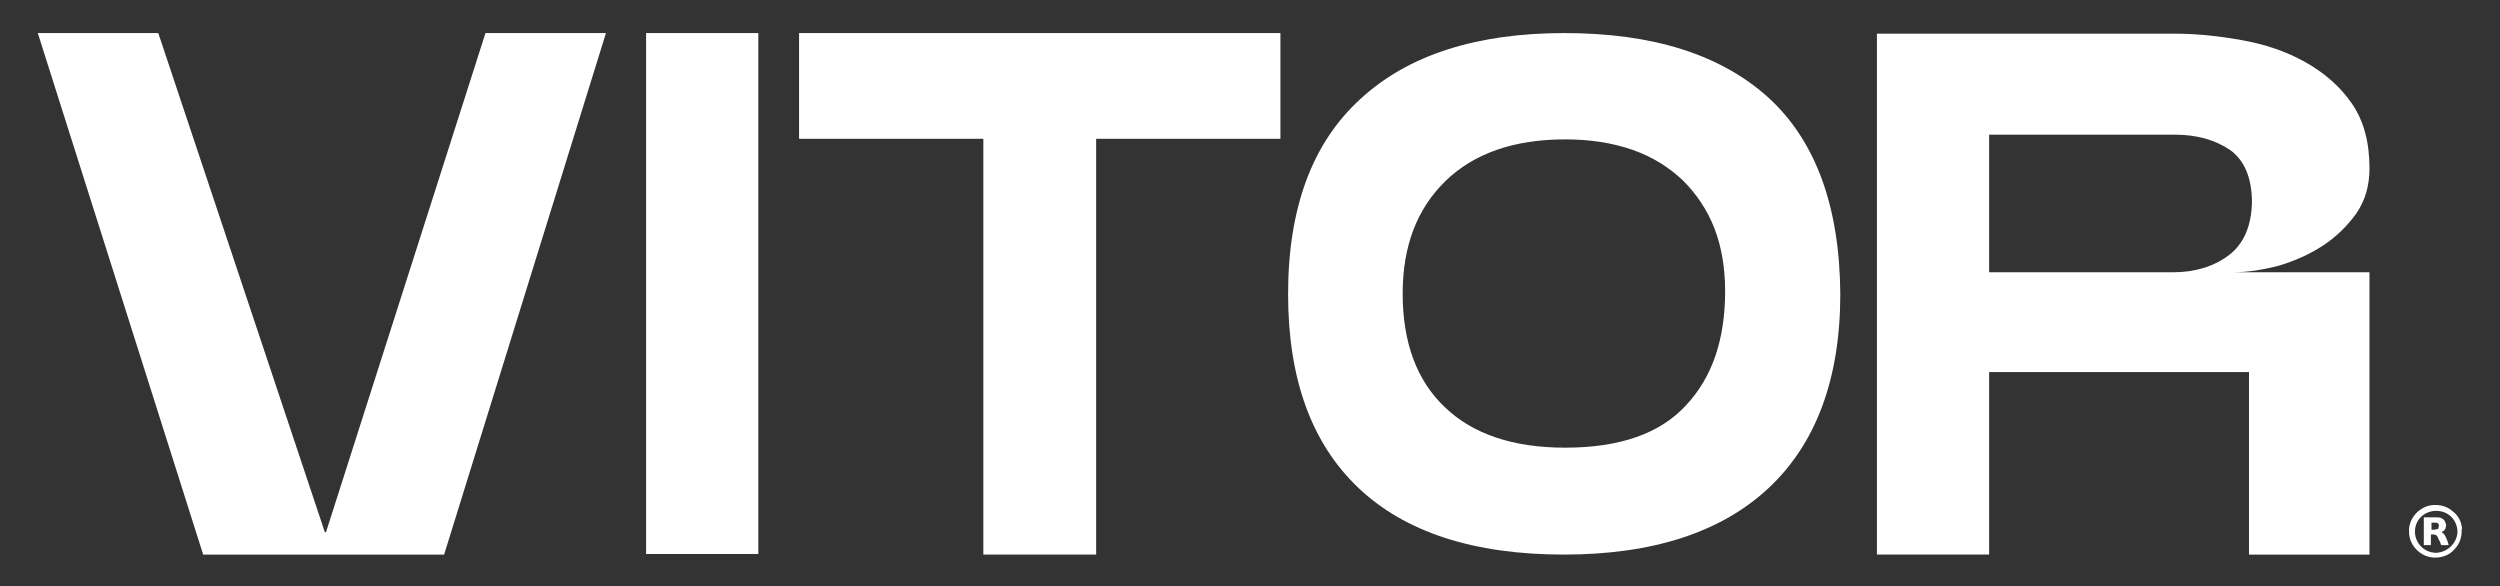 <svg xmlns="http://www.w3.org/2000/svg" xmlns:xlink="http://www.w3.org/1999/xlink" id="Camada_1" x="0px" y="0px" viewBox="0 0 423.3 99.3" style="enable-background:new 0 0 423.3 99.3;" xml:space="preserve"><rect x="0" y="0" width="423.3" height="99.3" fill="#333333" stroke="none"/><style type="text/css">	.st0{fill:#FFFFFF;}</style><g>	<polygon class="st0" points="55.2,90.1 55,90.1 26.8,5.6 6.4,5.6 34.4,93.9 75.2,93.9 102.6,5.6 82.2,5.6  "></polygon>	<rect x="109.4" y="5.6" class="st0" width="19" height="88.2"></rect>	<polygon class="st0" points="135.3,23.5 166.5,23.5 166.5,93.9 185.6,93.9 185.6,23.5 216.8,23.5 216.8,5.6 135.3,5.6  "></polygon>	<path class="st0" d="M299.4,16.5c-8.1-7.3-19.6-10.9-34.5-10.9c-14.9,0-26.5,3.7-34.6,11.2c-8.1,7.4-12.2,18.4-12.2,33  c0,14.4,4,25.3,11.9,32.8s19.5,11.3,34.8,11.3c15.1,0,26.7-3.8,34.7-11.3c8-7.5,12.1-18.5,12.1-32.8  C311.5,34.9,307.4,23.8,299.4,16.5z M285.5,68.6c-4.4,4.8-11.2,7.2-20.5,7.2c-8.8,0-15.6-2.3-20.3-6.8c-4.8-4.5-7.2-11-7.2-19.3  c0-8,2.4-14.3,7.2-19c4.8-4.7,11.6-7.1,20.3-7.1c4.3,0,8.1,0.6,11.5,1.8c3.4,1.2,6.2,3,8.5,5.2c2.3,2.3,4.1,5,5.3,8.1  c1.2,3.1,1.8,6.7,1.8,10.6C292.1,57.5,289.9,63.9,285.5,68.6z"></path>	<path class="st0" d="M393.3,41.6c2.3-1.5,4.2-3.4,5.7-5.5c1.5-2.2,2.2-4.7,2.2-7.6c0-4.5-1-8.1-3-11c-2-2.9-4.7-5.2-7.9-7  c-3.2-1.8-6.8-3-10.7-3.7c-3.9-0.7-7.7-1.1-11.4-1.1h-50.4v88.2h19V63h44v30.9h20.4V46.1h-23.1c2.4,0,5-0.4,7.7-1.1  C388.5,44.2,391,43.1,393.3,41.6z M377.4,43.2c-2.5,1.9-5.7,2.9-9.4,2.9h-31.2V22.8h31.4c3.8,0,6.9,0.9,9.4,2.6  c2.4,1.7,3.7,4.7,3.7,8.9C381.2,38.3,379.9,41.3,377.4,43.2z"></path>	<path class="st0" d="M416.9,89.7c-0.1-1.3-0.6-2.4-1.7-3.2c-0.8-0.7-1.8-1-2.9-1c-1.1,0-2.1,0.4-3,1.2c-0.8,0.8-1.3,1.7-1.4,2.8  c0,0,0-0.1,0-0.2c0,0.4,0,0.8,0,1.2c0-0.1,0-0.1,0-0.2c0.1,1.1,0.5,2,1.3,2.8c0.8,0.8,1.7,1.2,2.8,1.3c-0.1,0-0.2,0-0.2,0  c0.3,0,0.7,0,1,0c0,0-0.1,0-0.1,0c1.1-0.1,2.1-0.5,2.8-1.3c0.8-0.8,1.2-1.7,1.3-2.8c0,0,0,0.1,0,0.1c0-0.3,0-0.5,0-0.8  C417,89.6,416.9,89.7,416.9,89.7z M412.5,93.6c-2,0-3.6-1.6-3.6-3.6c0-2,1.6-3.5,3.6-3.5c2.1,0,3.6,1.6,3.6,3.6  C416,92,414.4,93.5,412.5,93.6z"></path>	<path class="st0" d="M414.1,90.9c-0.1-0.2-0.2-0.4-0.3-0.5c-0.1-0.1-0.2-0.2-0.4-0.3c0,0,0,0-0.1,0c0.1,0,0.2-0.1,0.3-0.1  c0.3-0.2,0.5-0.4,0.5-0.7c0.1-0.2,0.1-0.4,0-0.7c-0.1-0.3-0.2-0.6-0.6-0.8c-0.3-0.2-0.6-0.2-1-0.2c-0.7,0-1.3,0-2,0c0,0,0,0-0.1,0  c0,1.6,0,3.1,0,4.7c0.4,0,0.8,0,1.2,0c0-0.6,0-1.2,0-1.8c0.2,0,0.3,0,0.5,0c0.2,0,0.4,0.1,0.5,0.2c0.1,0.1,0.2,0.3,0.2,0.4  c0.2,0.4,0.4,0.7,0.5,1.1c0,0,0,0.1,0.1,0.1c0.4,0,0.8,0,1.1,0c0,0,0,0,0.1,0c0,0,0,0,0,0C414.5,91.8,414.3,91.3,414.1,90.9z   M412.9,89.3c0,0.2-0.1,0.3-0.3,0.3c-0.1,0-0.2,0-0.3,0.1c-0.2,0-0.4,0-0.6,0c0-0.4,0-0.8,0-1.2c0.3,0,0.5,0,0.8,0  c0.3,0,0.4,0.2,0.5,0.5C412.9,89,412.9,89.1,412.9,89.3z"></path></g></svg>